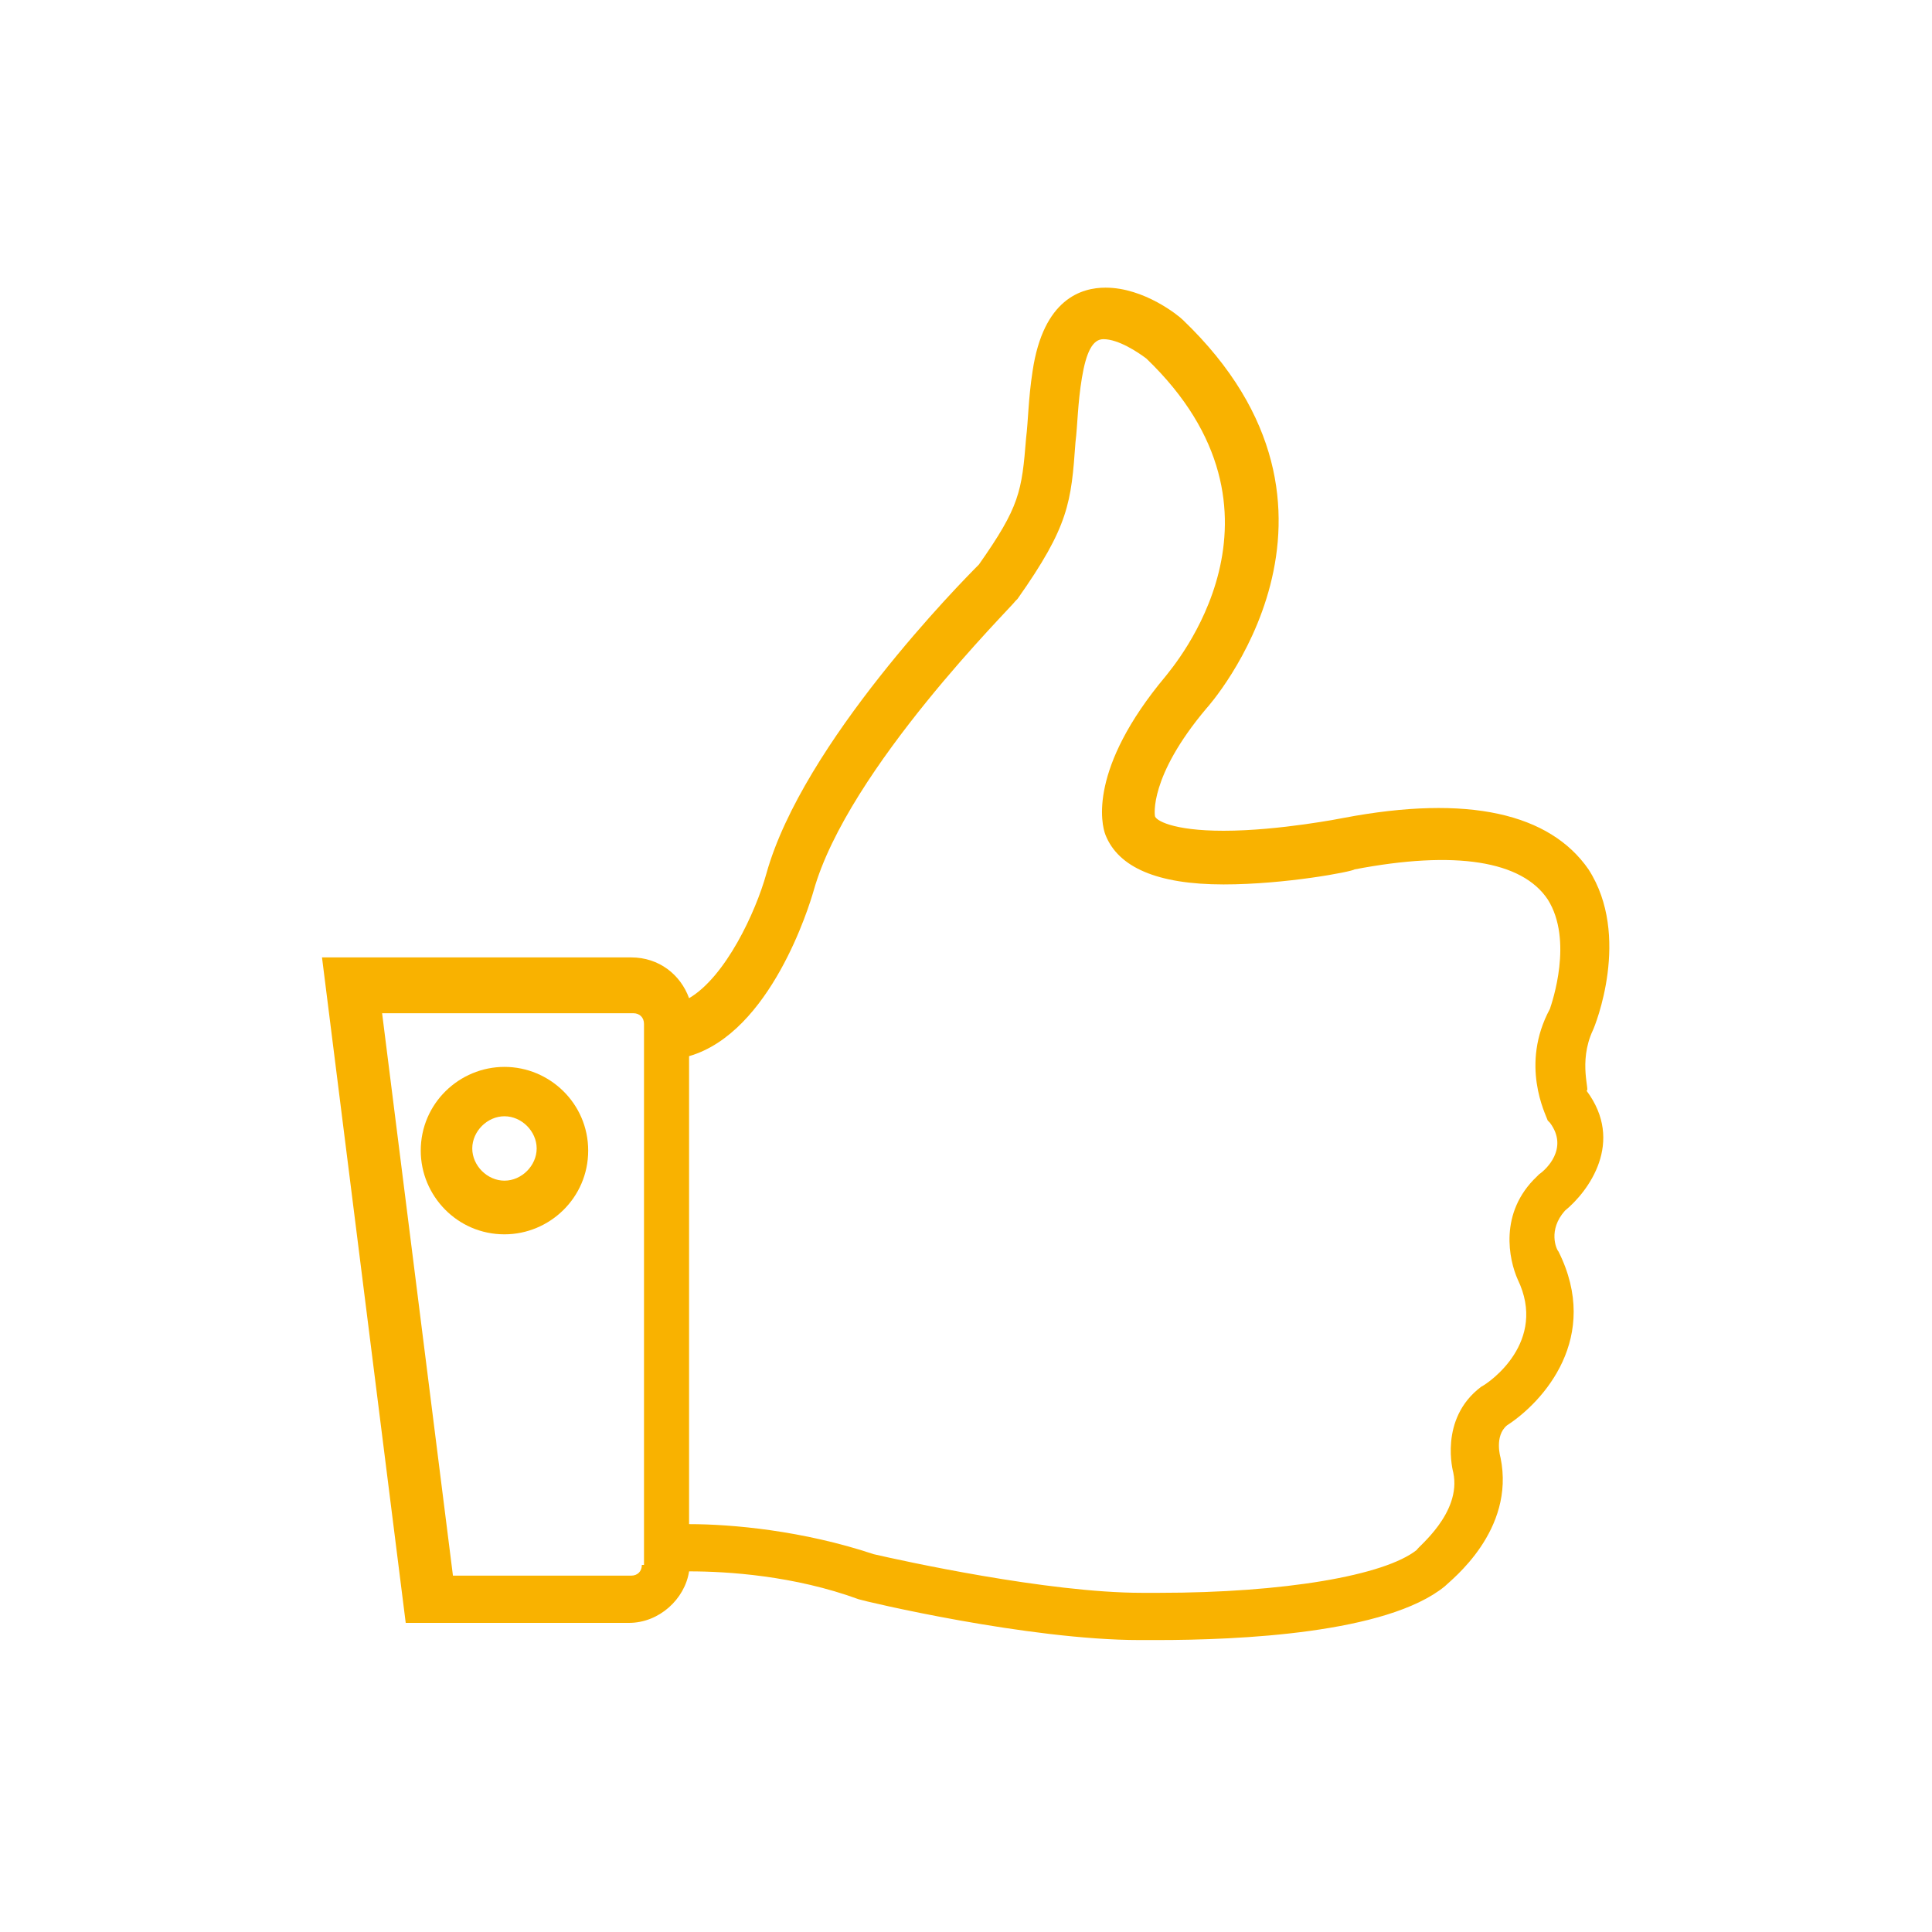 <?xml version="1.0" encoding="UTF-8"?>
<!-- Generator: Adobe Illustrator 25.2.1, SVG Export Plug-In . SVG Version: 6.00 Build 0)  -->
<svg xmlns="http://www.w3.org/2000/svg" xmlns:xlink="http://www.w3.org/1999/xlink" version="1.1" id="Ebene_1" x="0px" y="0px" viewBox="0 0 90 90" style="enable-background:new 0 0 90 90;" xml:space="preserve">
<style type="text/css">
	.st0{fill:#F9B200;}
</style>
<g>
	<path class="st0" d="M74.2,48L74.2,48c0.1-0.2,1.8-4.4-0.2-7.5c-1.8-2.6-5.6-3.5-11.4-2.4c0,0-3,0.6-5.6,0.6   c-2.4,0-3.2-0.5-3.2-0.7c0,0-0.3-1.8,2.4-5c0.1-0.1,8.2-9.2-1.1-18.1c-0.2-0.2-1.8-1.5-3.6-1.5c-1.1,0-2.9,0.5-3.4,3.9   c-0.2,1.3-0.2,2.3-0.3,3.1c-0.2,2.5-0.3,3.2-2.2,5.9c-0.8,0.8-8.2,8.3-9.9,14.4c-0.5,1.8-1.9,4.8-3.6,5.8c-0.4-1.1-1.4-1.9-2.7-1.9   H15l3.9,31h10.4c1.4,0,2.6-1.1,2.8-2.4c1.8,0,4.9,0.2,7.9,1.3c0.3,0.1,7.9,1.9,13.1,1.9c0,0,0.3,0,0.8,0c3.8,0,10.7-0.3,13.4-2.5   c0.3-0.3,3.3-2.6,2.6-6c0,0-0.3-1,0.3-1.5c1.7-1.1,4.4-4.1,2.4-8.1c-0.1-0.1-0.5-1,0.3-1.9c1.1-0.9,2.8-3.2,1-5.6   C74.1,50.9,73.5,49.5,74.2,48z M29.9,72.9c0,0.3-0.2,0.5-0.5,0.5h-8.3l-3.3-26.2h11.7c0.3,0,0.5,0.2,0.5,0.5V72.9z M72.1,52.2   l0.1,0.1c0.9,1.2-0.2,2.2-0.5,2.4l-0.1,0.1c-1.8,1.7-1.3,3.9-0.9,4.8c1.4,2.9-1.3,4.8-1.7,5c-2,1.5-1.3,4-1.3,4v0   c0.4,1.9-1.7,3.5-1.7,3.6c-1.5,1.2-6.2,2-12,2c-0.4,0-0.6,0-0.8,0c-4.4,0-11.2-1.5-12.5-1.8l0,0c-3.3-1.1-6.6-1.4-8.6-1.4V49.2   c3.8-1.1,5.6-7,5.8-7.7c1.6-5.7,9.3-13.3,9.4-13.5l0.1-0.1c2.4-3.4,2.5-4.5,2.7-7.3c0.1-0.8,0.1-1.8,0.3-3c0.2-1.2,0.5-1.8,1-1.8   c0.7,0,1.6,0.6,2,0.9c7.5,7.2,1.2,14.4,0.9,14.8c-3.6,4.3-3,6.9-2.8,7.4c0.6,1.5,2.4,2.3,5.5,2.3c2.9,0,6-0.6,6.1-0.7   c4.7-0.9,7.8-0.4,9,1.4c1.2,1.9,0.2,4.8,0.1,5.1C70.8,49.6,72,51.9,72.1,52.2z"></path>
	<path class="st0" d="M23.5,49.7c-2.1,0-3.9,1.7-3.9,3.9c0,2.1,1.7,3.9,3.9,3.9c2.1,0,3.9-1.7,3.9-3.9   C27.4,51.4,25.6,49.7,23.5,49.7z M23.5,55c-0.8,0-1.5-0.7-1.5-1.5c0-0.8,0.7-1.5,1.5-1.5c0.8,0,1.5,0.7,1.5,1.5   C25,54.3,24.3,55,23.5,55z"></path>
</g>
</svg>
